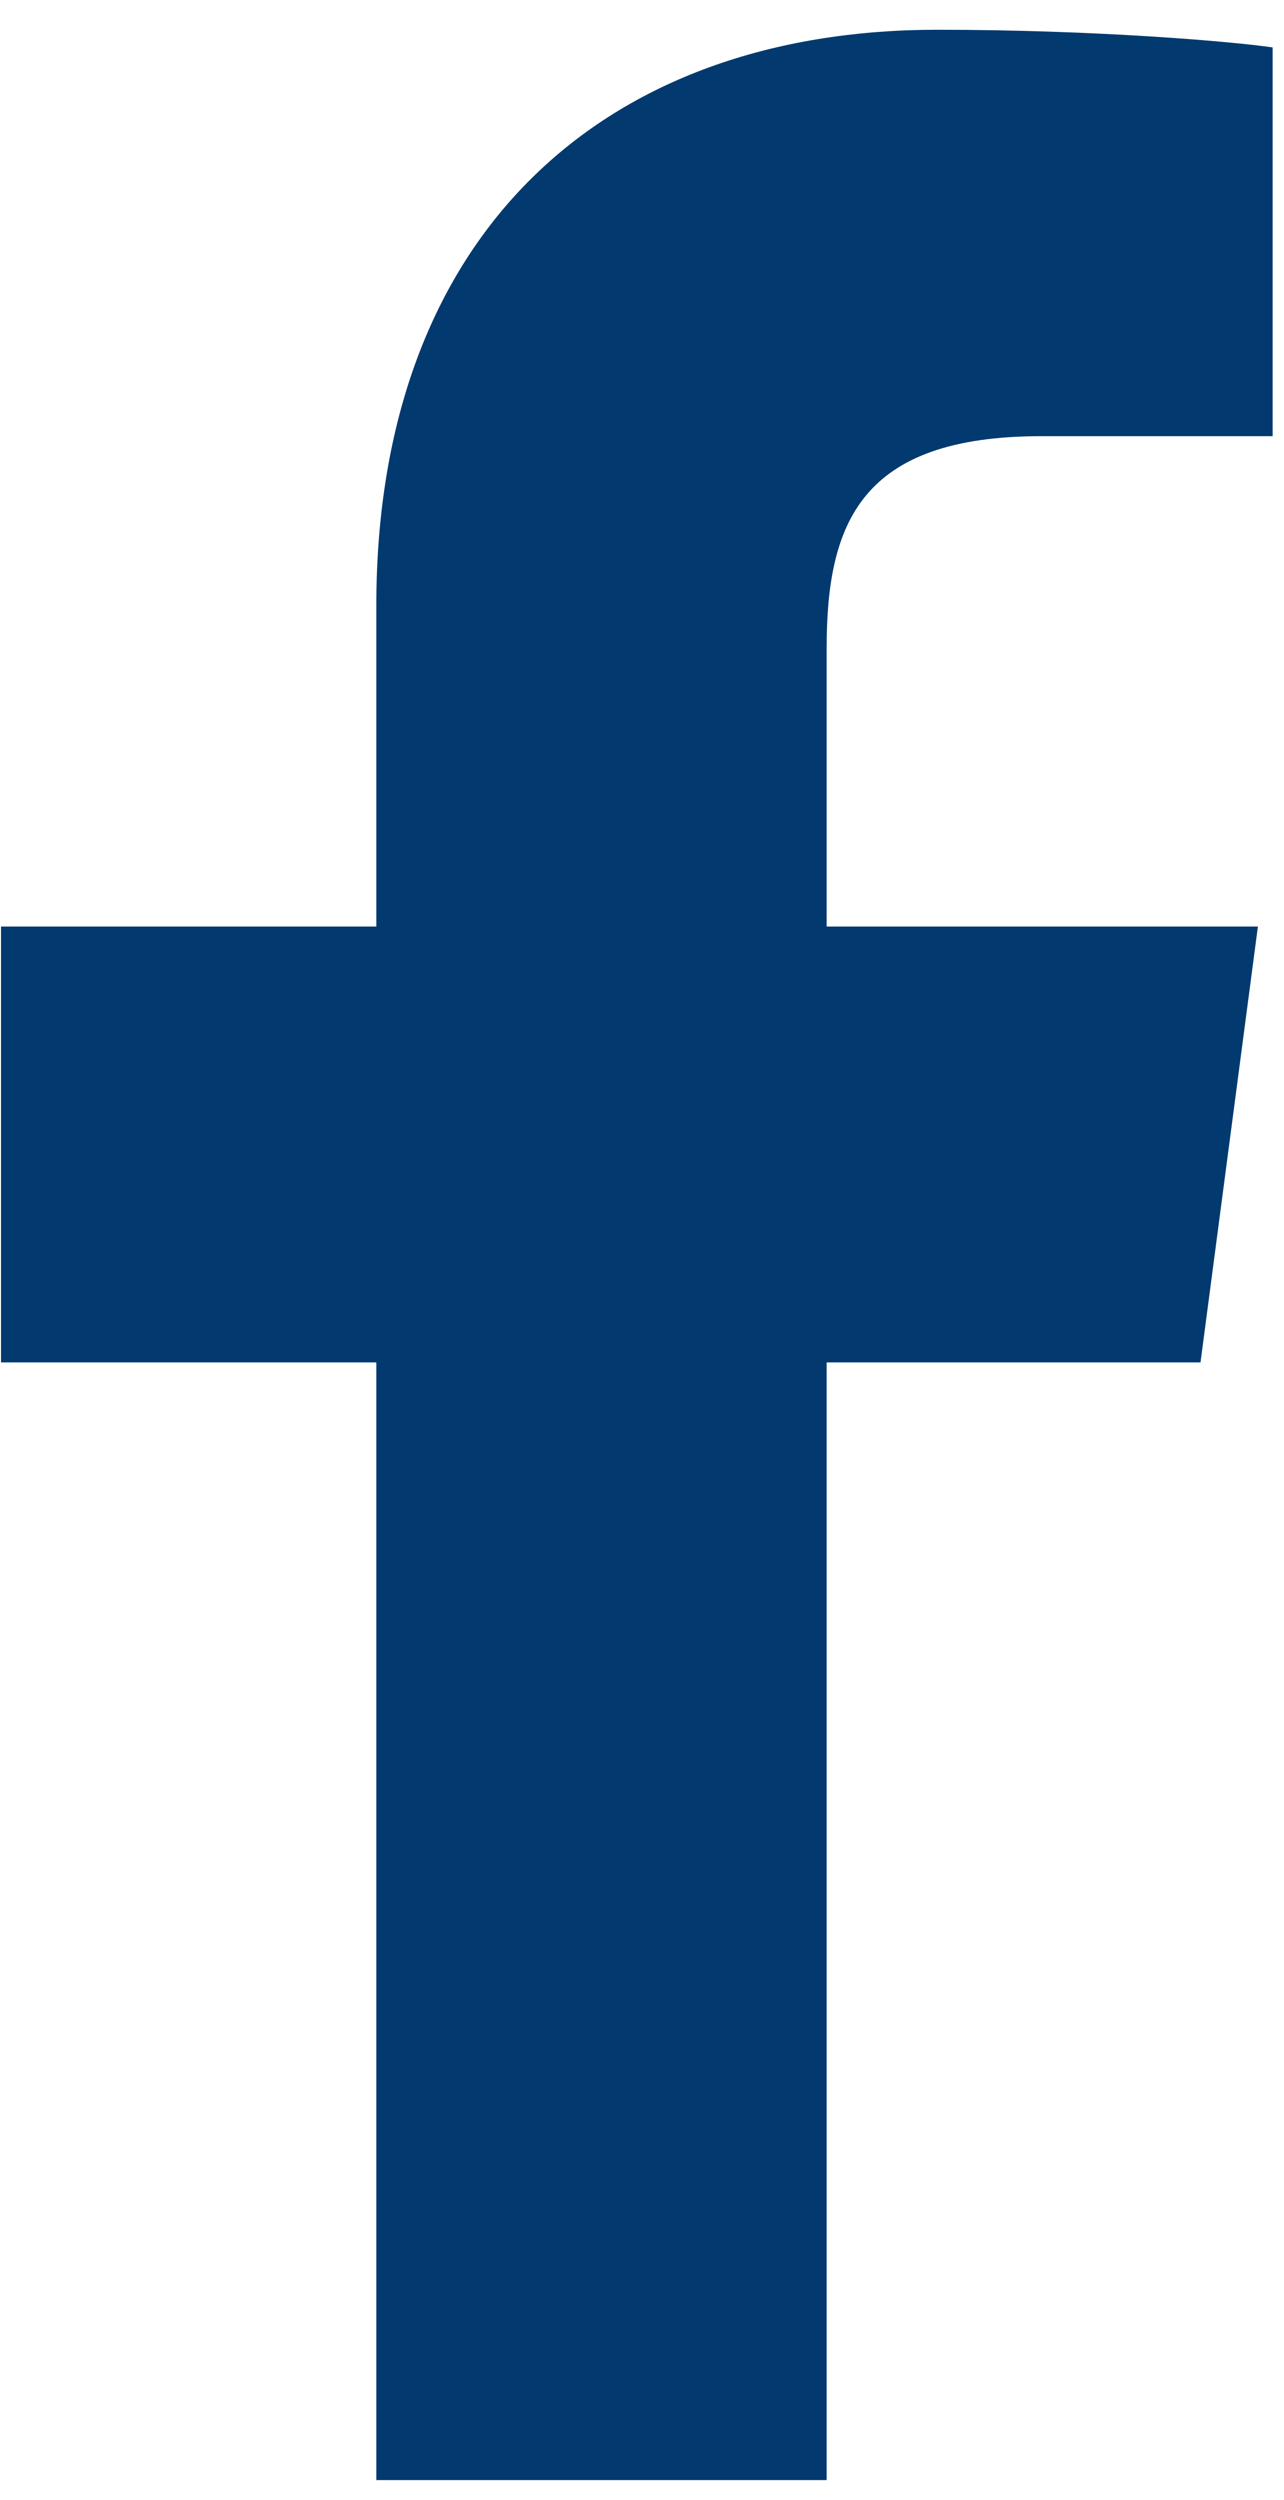 <?xml version="1.0" encoding="UTF-8" standalone="no"?>
<svg width="37px" height="72px" viewBox="0 0 37 72" version="1.1" xmlns="http://www.w3.org/2000/svg" xmlns:xlink="http://www.w3.org/1999/xlink">
    <!-- Generator: Sketch 41 (35326) - http://www.bohemiancoding.com/sketch -->
    <title>facebook</title>
    <desc>Created with Sketch.</desc>
    <defs></defs>
    <g id="Homepage" stroke="none" stroke-width="1" fill="none" fill-rule="evenodd">
        <g id="Homepage2" transform="translate(-289, -3422)" fill="#023A6F">
            <path d="M325.672,3423.366 C324.527,3423.196 320.583,3422.857 316.002,3422.857 C306.417,3422.857 299.844,3428.71 299.844,3439.44 L299.844,3448.685 L289.029,3448.685 L289.029,3461.239 L299.844,3461.239 L299.844,3493.429 L312.821,3493.429 L312.821,3461.239 L323.594,3461.239 L325.248,3448.685 L312.821,3448.685 L312.821,3440.67 C312.821,3437.065 313.797,3434.562 319.013,3434.562 L325.672,3434.562 L325.672,3423.366 Z" id="facebook"></path>
        </g>
    </g>
</svg>